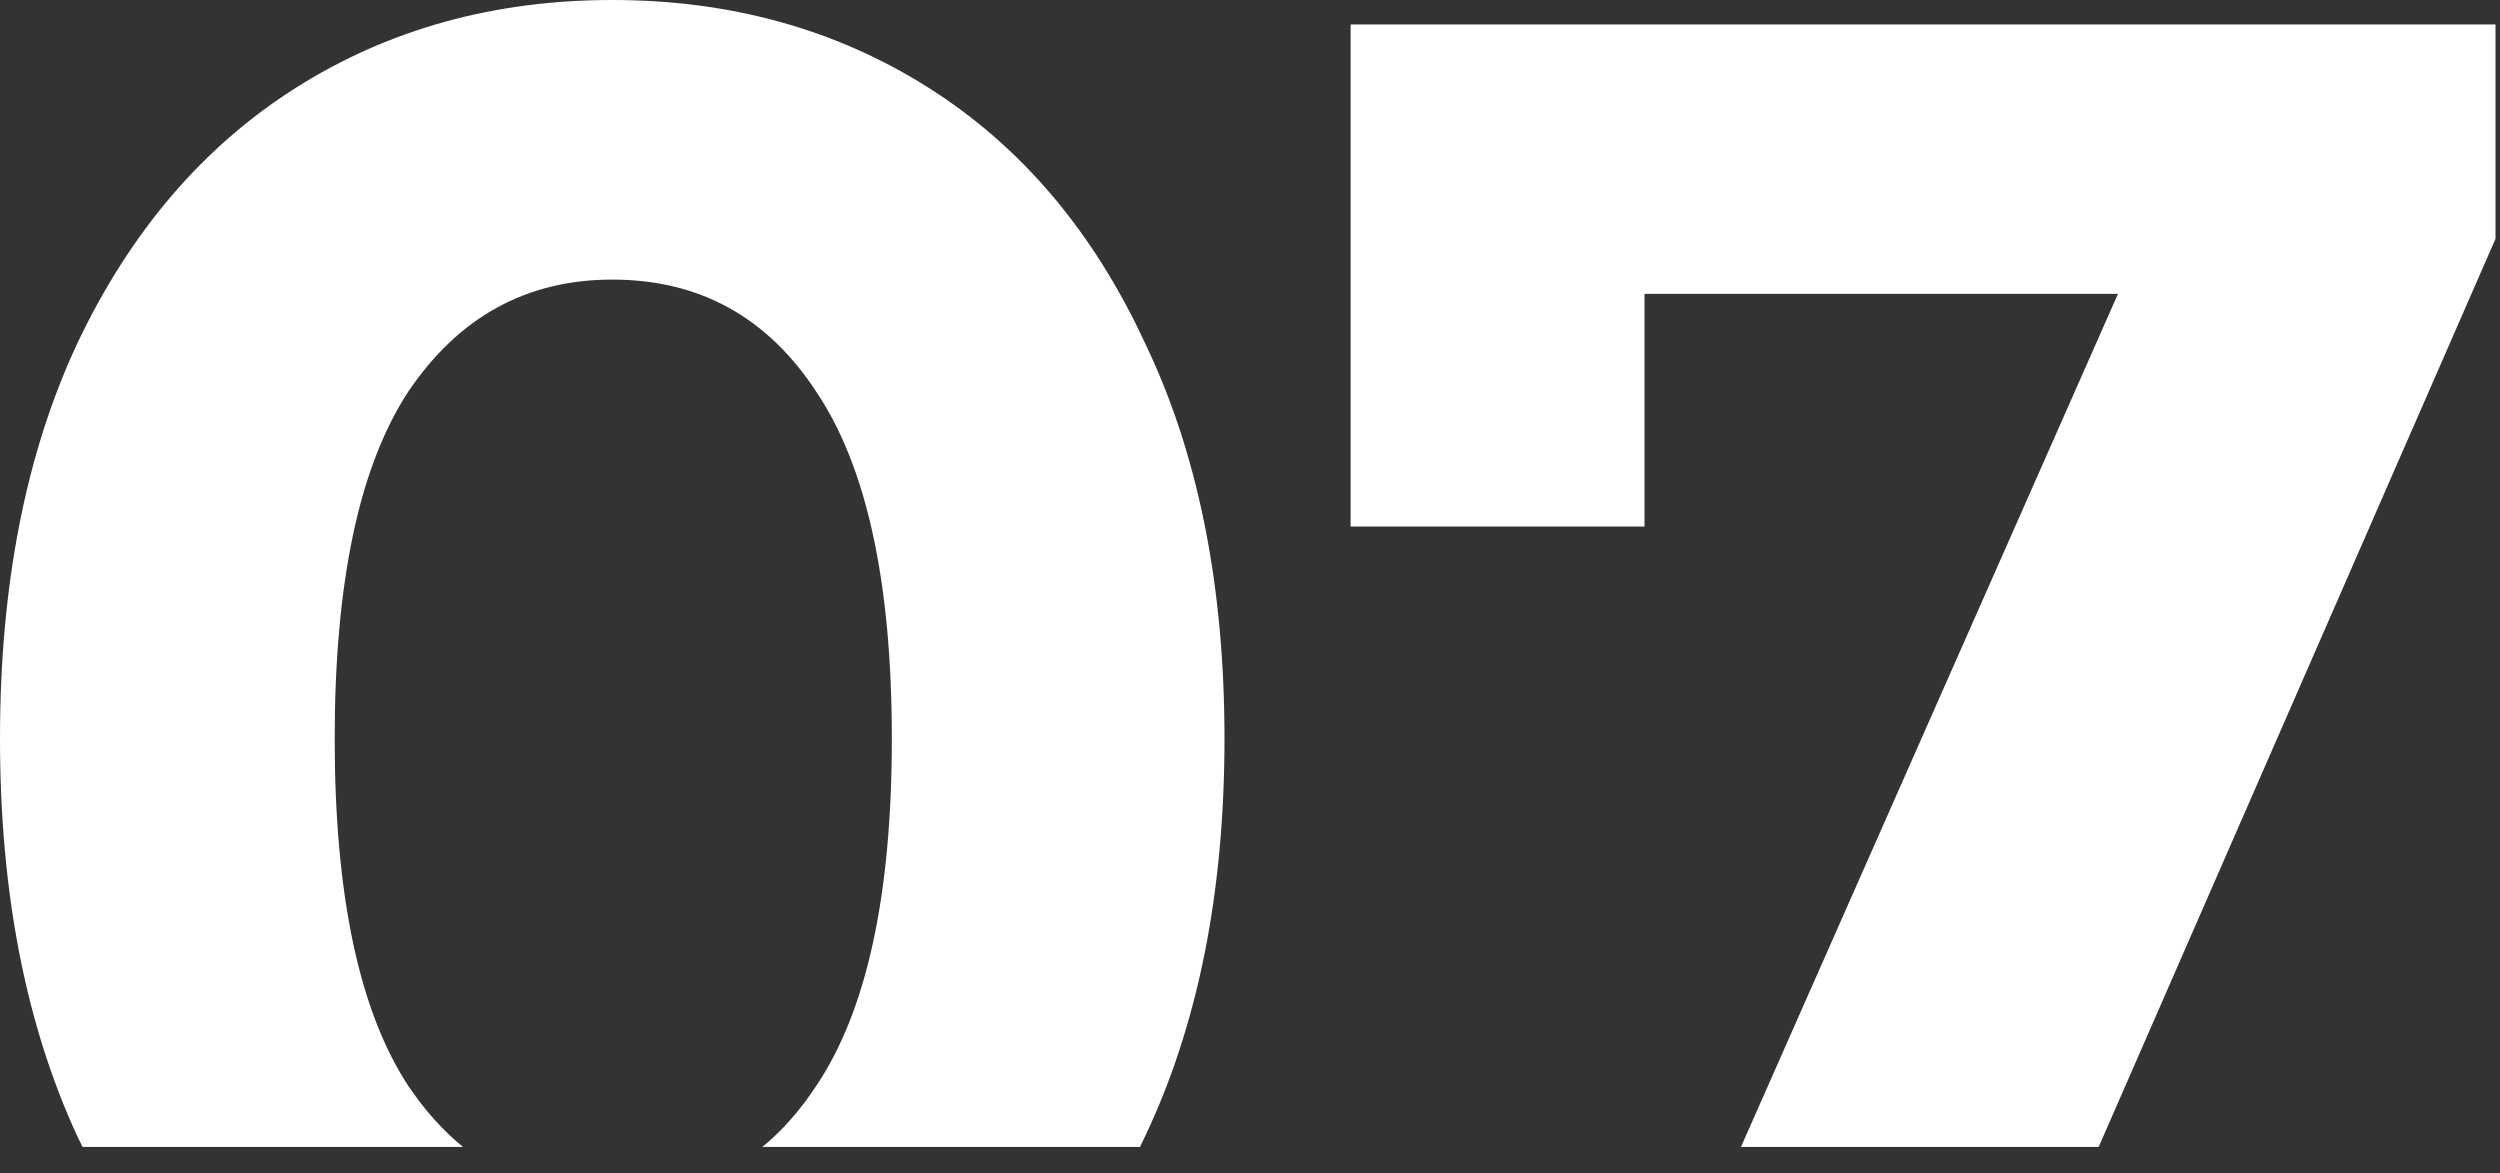 <?xml version="1.0" encoding="UTF-8"?> <svg xmlns="http://www.w3.org/2000/svg" width="49" height="23" viewBox="0 0 49 23" fill="none"><rect x="0" y="0" width="49" height="23" fill="#333333" stroke="none"/><path fill-rule="evenodd" clip-rule="evenodd" d="M22.344 22.48C22.377 22.414 22.408 22.347 22.44 22.28C23.48 20.093 24 17.493 24 14.48C24 11.467 23.48 8.88 22.44 6.72C21.427 4.533 20.013 2.867 18.2 1.72C16.387 0.573 14.32 0 12 0C9.68 0 7.613 0.573 5.8 1.72C3.987 2.867 2.56 4.533 1.52 6.72C0.507 8.88 0 11.467 0 14.48C0 17.493 0.507 20.093 1.52 22.28C1.552 22.347 1.585 22.414 1.618 22.48H9.075C8.68 22.158 8.322 21.758 8 21.28C7.04 19.813 6.56 17.547 6.56 14.48C6.56 11.413 7.04 9.147 8 7.68C8.987 6.213 10.32 5.48 12 5.48C13.707 5.48 15.04 6.213 16 7.68C16.987 9.147 17.48 11.413 17.48 14.48C17.48 17.547 16.987 19.813 16 21.28C15.687 21.758 15.335 22.158 14.942 22.48H22.344ZM41.134 22.48H34.123L41.512 5.76H32.232V10.32H26.472V0.48H48.912V4.68L41.134 22.48Z" fill="white"></path></svg> 
